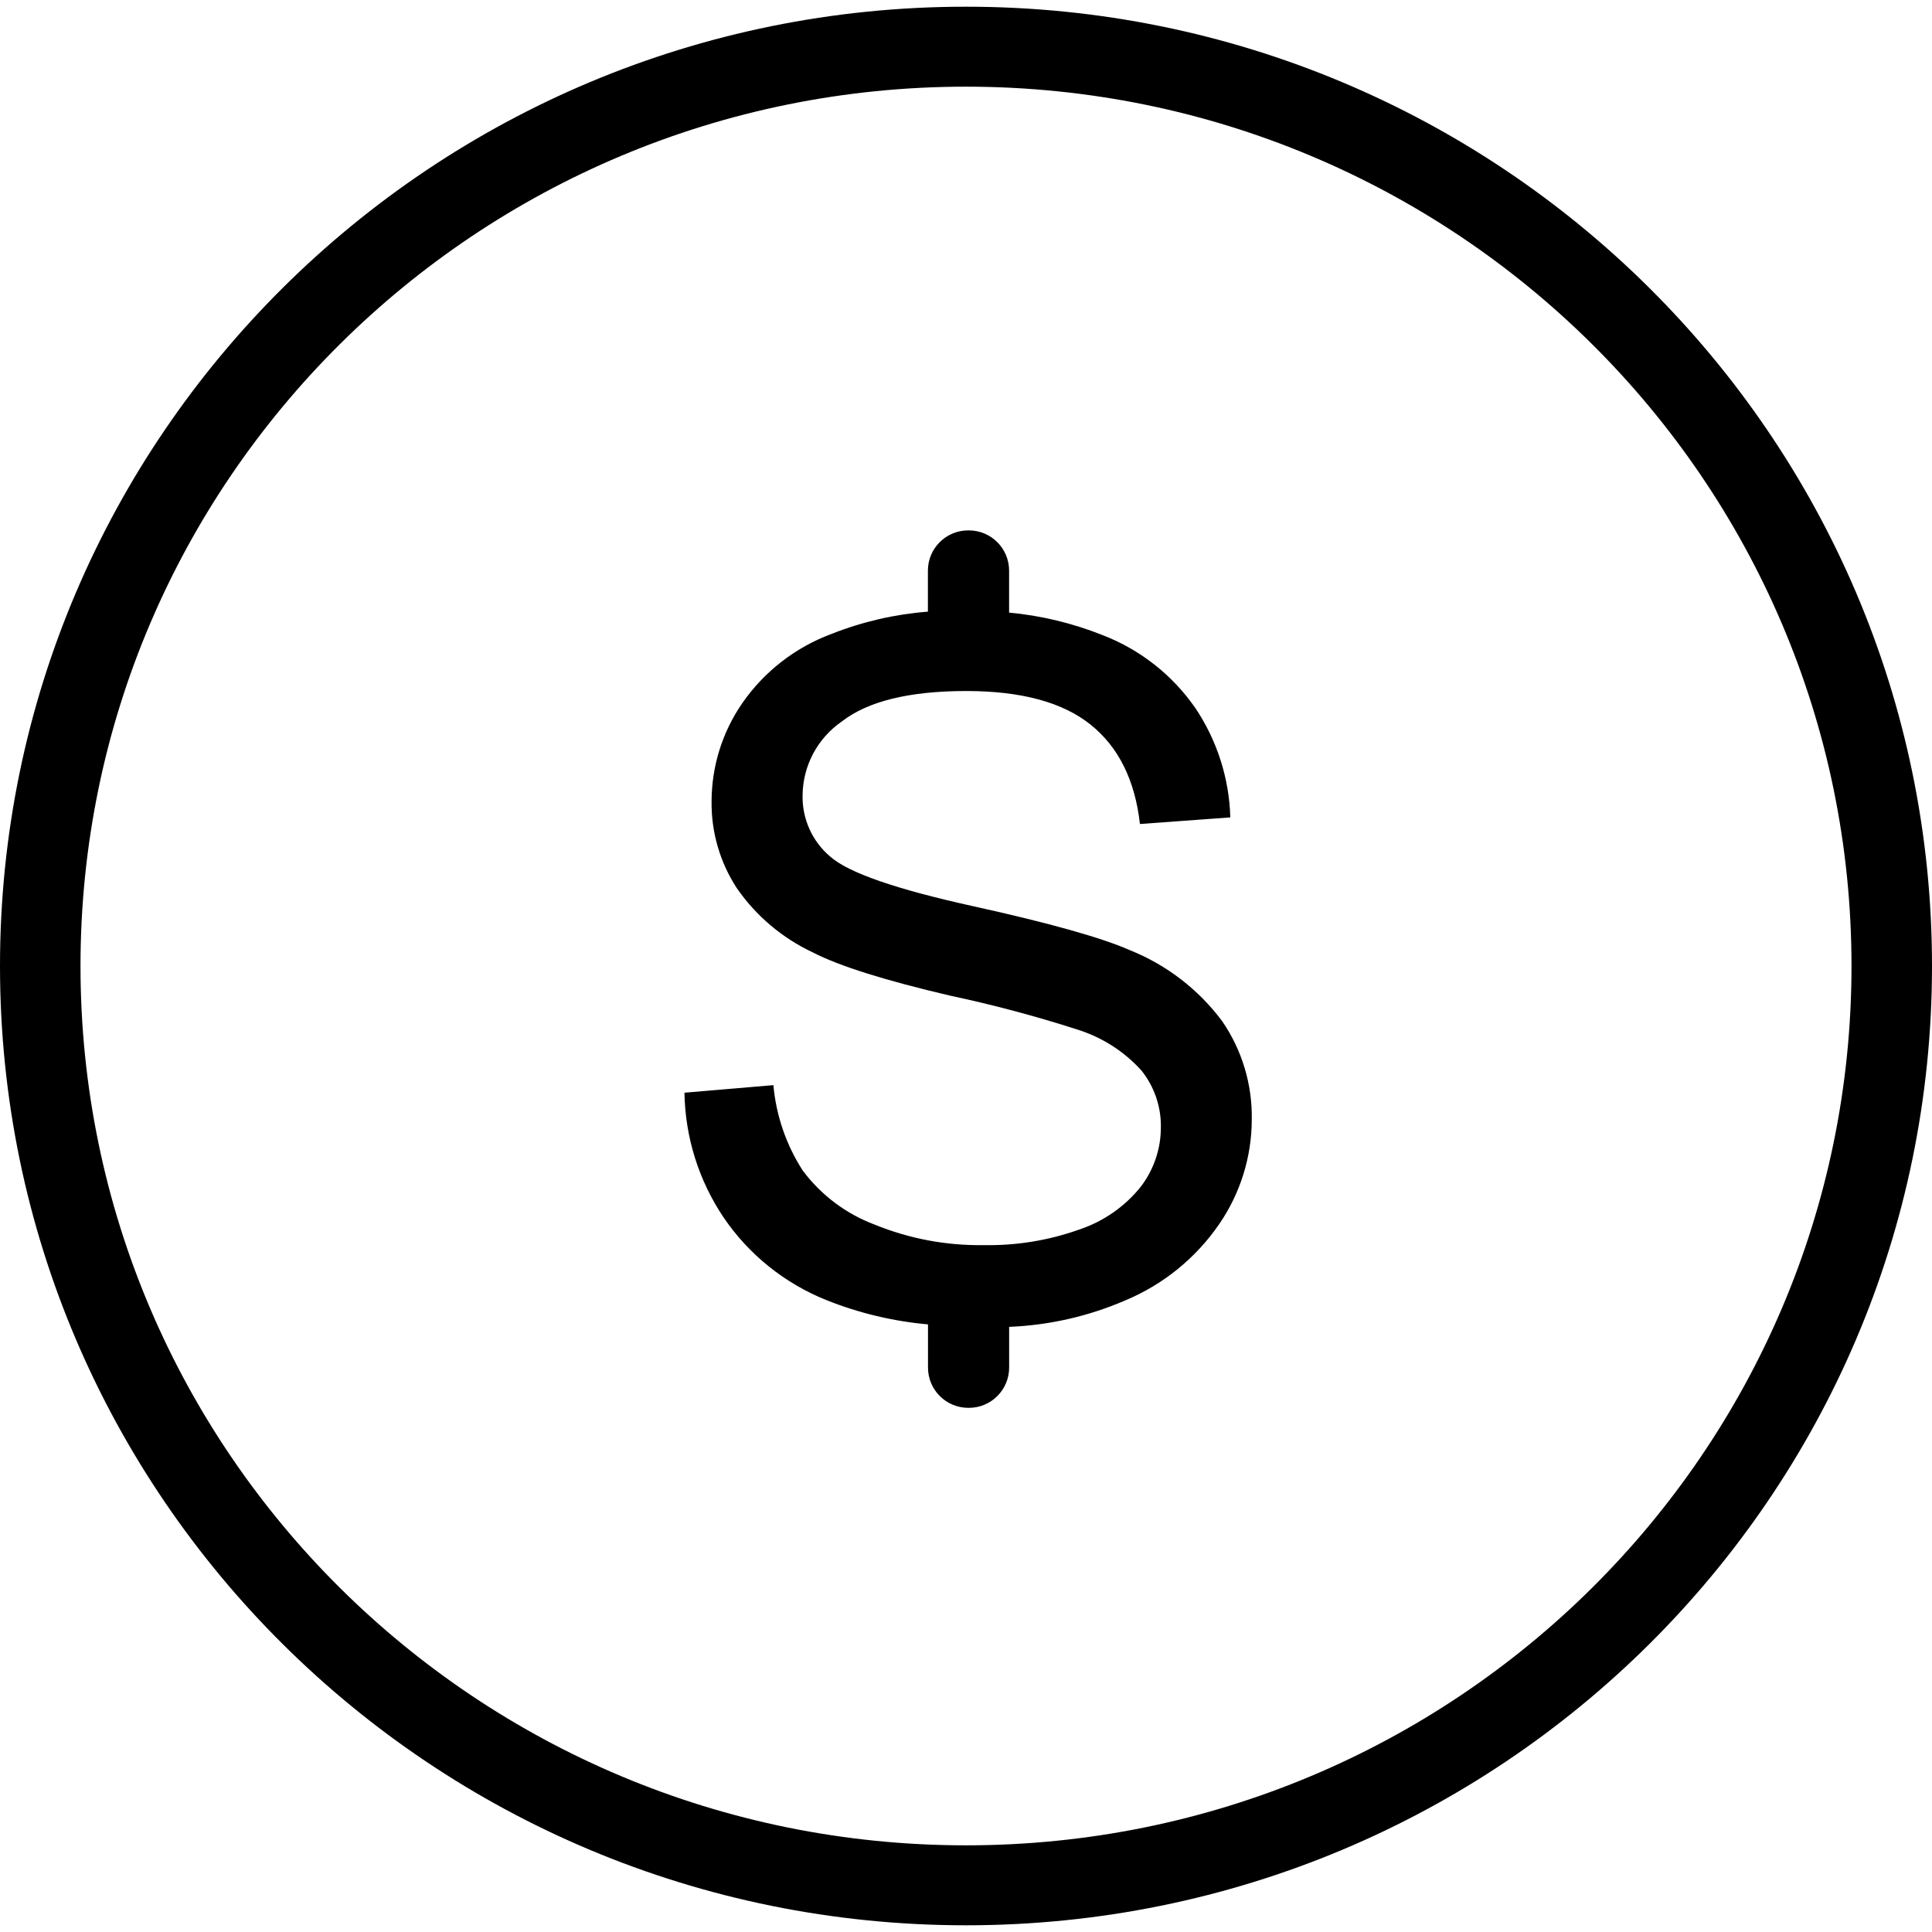<?xml version="1.0" encoding="UTF-8" standalone="no"?>
<svg xmlns="http://www.w3.org/2000/svg" viewBox="0 0 36 36">
<style>
	g path { stroke: none; }
	g line { stroke: black; }
	g circle { stroke: black; }
	g polyline { stroke: black; }
</style>
<g class="root" id="cash_payment" data-name="cash payment">
	<path id="Cash" class="st0" d="M20.109 22.911c-0.57 0.203-1.171 0.301-1.776 0.29c-0.698 0.011-1.391-0.119-2.037-0.383c-0.532-0.2-0.996-0.549-1.337-1.005c-0.309-0.478-0.497-1.025-0.548-1.593l-1.657 0.141c0.013 0.829 0.266 1.636 0.729 2.324c0.47 0.692 1.136 1.227 1.912 1.539c0.607 0.243 1.246 0.396 1.897 0.454v0.805c0 0.414 0.335 0.749 0.749 0.75h0.013c0.414 0 0.75-0.336 0.75-0.75l0 0v-0.759c0.748-0.03 1.484-0.198 2.171-0.496c0.706-0.296 1.311-0.789 1.744-1.42c0.393-0.572 0.604-1.25 0.606-1.944c0.012-0.655-0.181-1.298-0.553-1.838c-0.439-0.588-1.031-1.044-1.711-1.318c-0.531-0.235-1.511-0.51-2.94-0.825s-2.312-0.622-2.65-0.921c-0.337-0.284-0.526-0.706-0.516-1.146c0.006-0.548 0.278-1.059 0.729-1.371c0.486-0.379 1.261-0.569 2.323-0.569c1.022 0 1.793 0.209 2.314 0.626s0.828 1.035 0.92 1.852l1.684-0.123c-0.02-0.727-0.246-1.433-0.651-2.037c-0.428-0.618-1.033-1.093-1.735-1.362c-0.556-0.221-1.141-0.362-1.736-0.417v-0.782c0-0.414-0.336-0.75-0.75-0.75l0 0h-0.013c-0.414 0-0.75 0.336-0.75 0.75c0 0 0 0 0 0v0.764c-0.615 0.048-1.219 0.187-1.793 0.414c-0.675 0.25-1.257 0.701-1.667 1.293c-0.371 0.538-0.57 1.176-0.571 1.83c-0.007 0.571 0.156 1.131 0.466 1.609c0.358 0.52 0.848 0.935 1.419 1.203c0.489 0.253 1.343 0.522 2.563 0.807c0.798 0.17 1.588 0.38 2.365 0.63c0.46 0.143 0.872 0.406 1.196 0.763c0.241 0.301 0.37 0.677 0.363 1.062c0 0.4-0.132 0.789-0.376 1.107C20.958 22.485 20.56 22.761 20.109 22.911zM18 35.875c9.941 0 18-8.003 18-17.875s-8.059-17.875-18-17.875S0 8.129 0 18S8.059 35.875 18 35.875zM18 1.615c9.113 0 16.5 7.336 16.5 16.385s-7.387 16.385-16.5 16.385S1.5 27.05 1.5 18S8.887 1.615 18 1.615z" />
</g>
</svg>